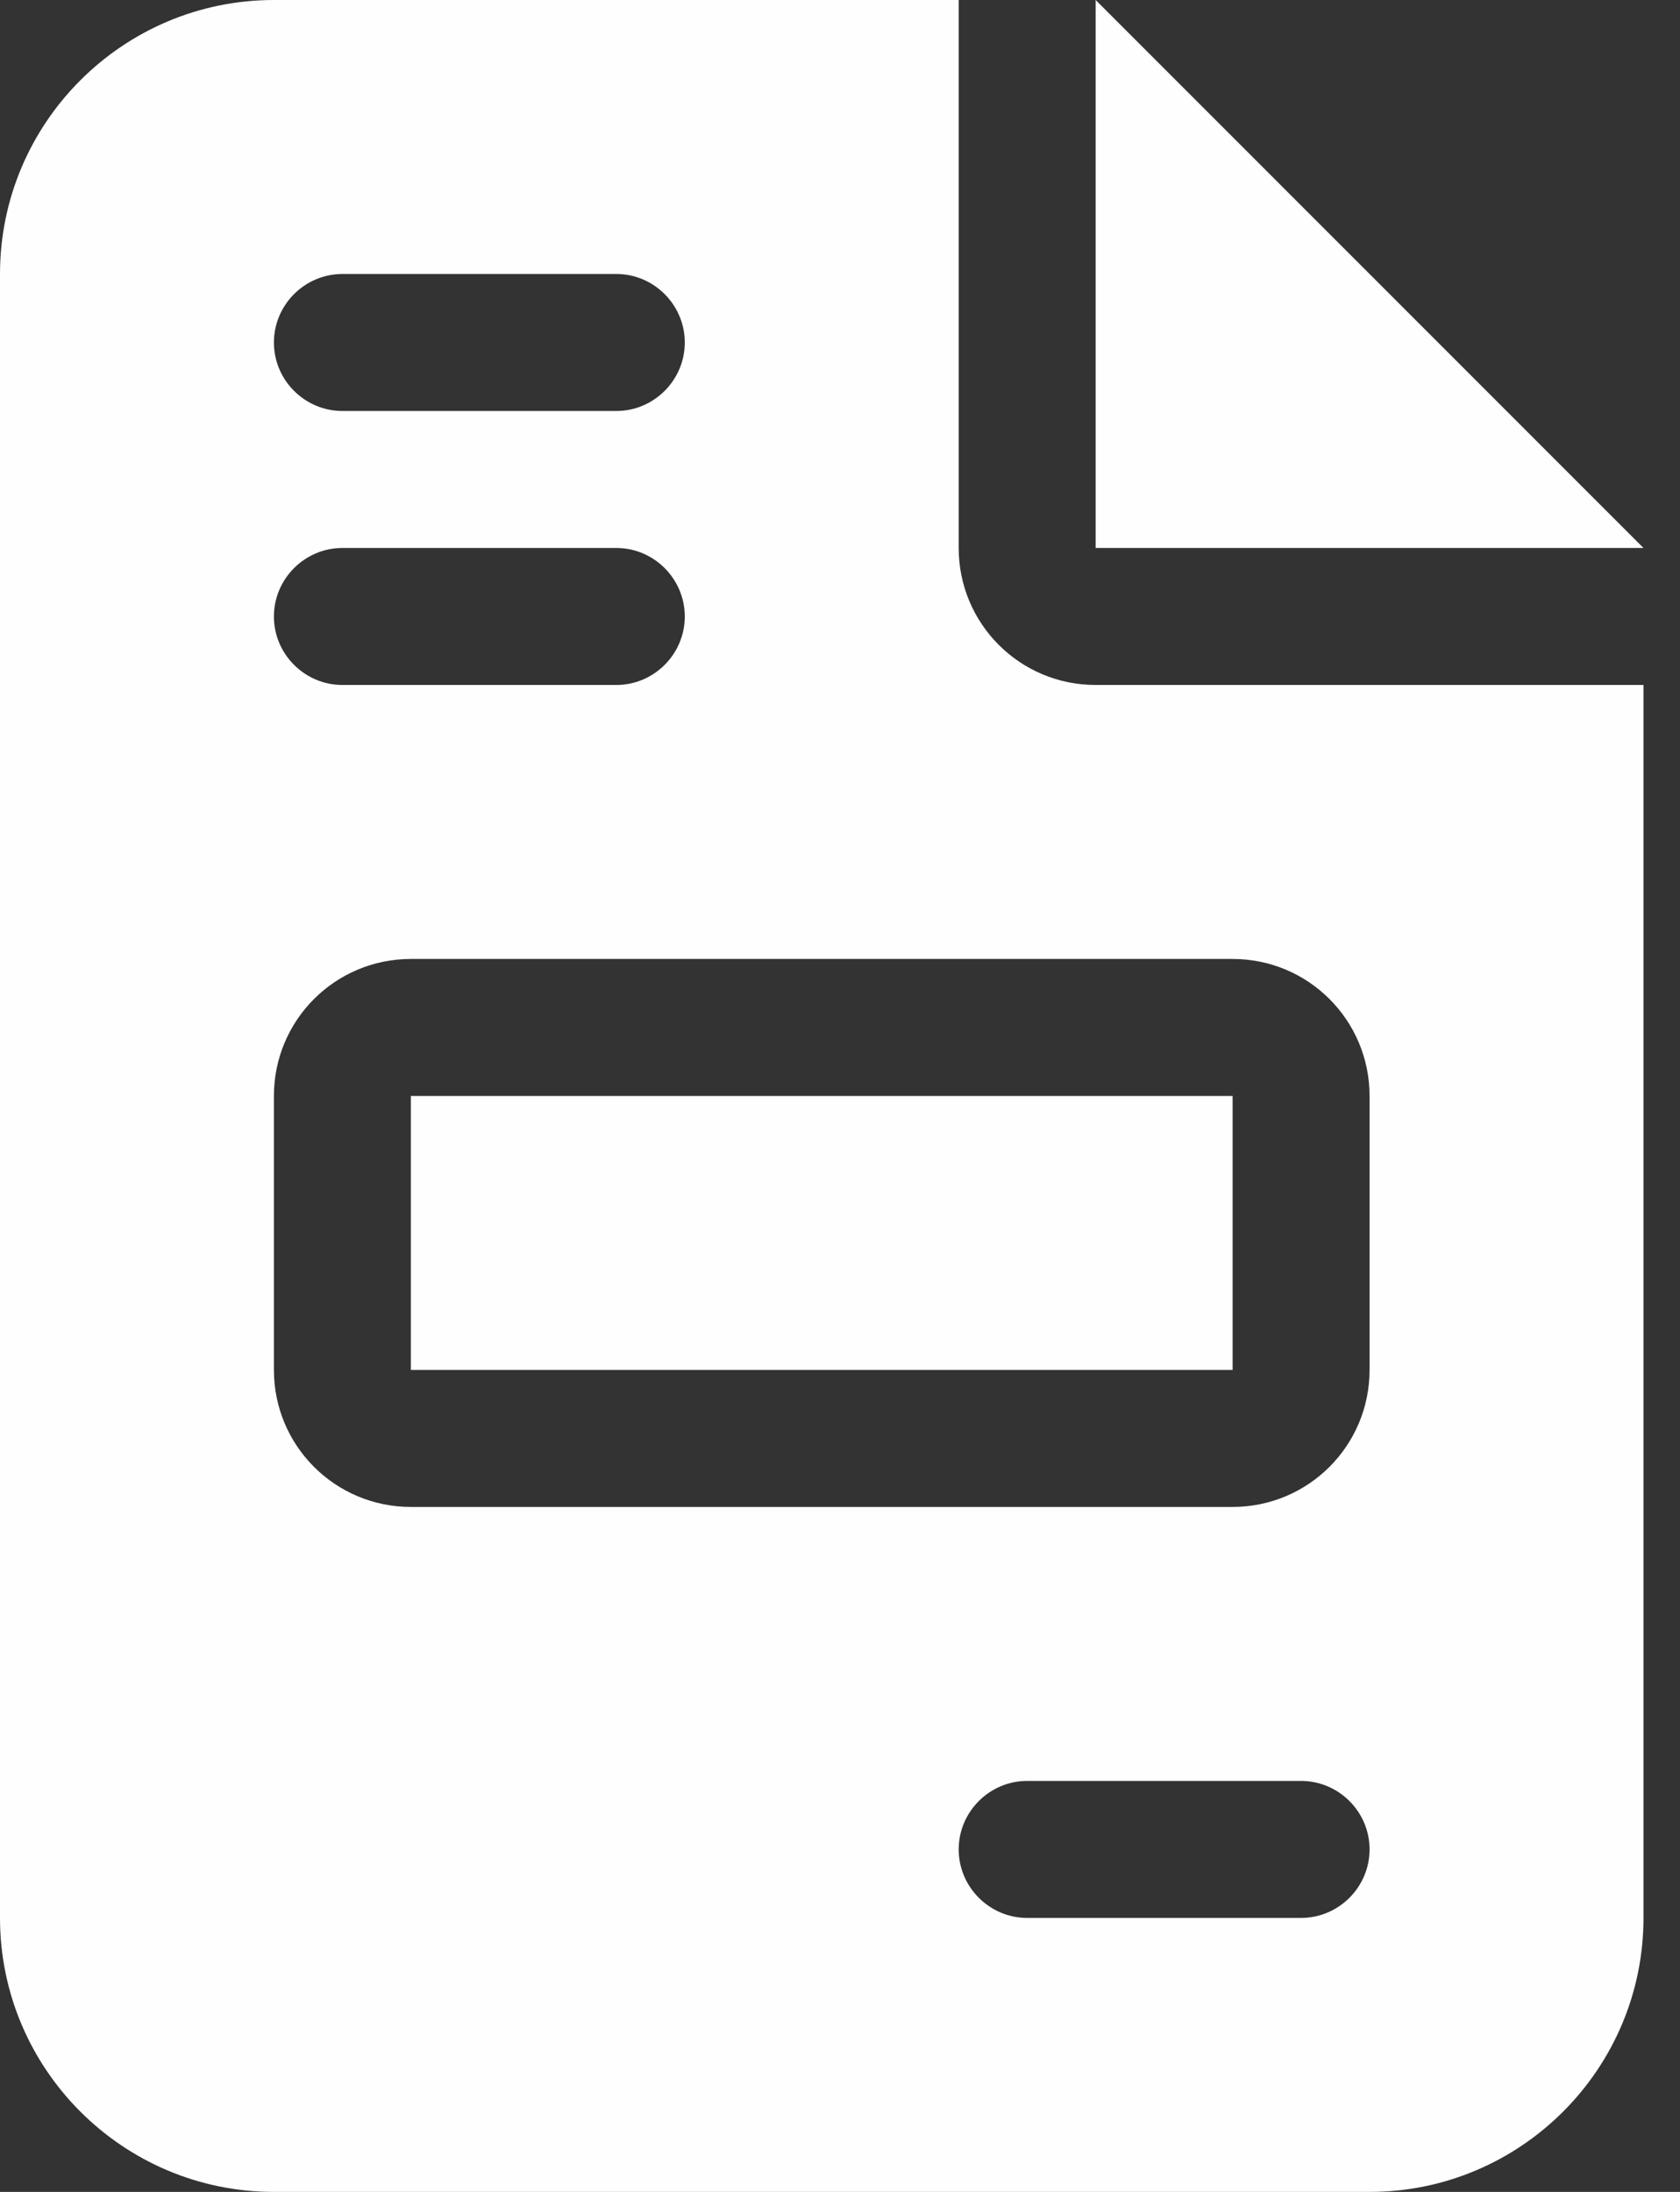 <svg width="23" height="30" viewBox="0 0 23 30" fill="none" xmlns="http://www.w3.org/2000/svg">
<rect x="0" y="0" width="23" height="30" fill="#333333" stroke="none"/>
<path d="M3.75 0C1.682 0 0 1.682 0 3.75V26.25C0 28.318 1.682 30 3.75 30H18.75C20.818 30 22.5 28.318 22.5 26.25V9.375H15C13.963 9.375 13.125 8.537 13.125 7.5V0H3.75ZM15 0V7.5H22.5L15 0ZM4.688 3.75H8.438C8.953 3.75 9.375 4.172 9.375 4.688C9.375 5.203 8.953 5.625 8.438 5.625H4.688C4.172 5.625 3.75 5.203 3.75 4.688C3.75 4.172 4.172 3.75 4.688 3.75ZM4.688 7.5H8.438C8.953 7.5 9.375 7.922 9.375 8.438C9.375 8.953 8.953 9.375 8.438 9.375H4.688C4.172 9.375 3.75 8.953 3.75 8.438C3.75 7.922 4.172 7.5 4.688 7.5ZM5.625 13.125H16.875C17.912 13.125 18.75 13.963 18.75 15V18.75C18.75 19.787 17.912 20.625 16.875 20.625H5.625C4.588 20.625 3.75 19.787 3.75 18.75V15C3.75 13.963 4.588 13.125 5.625 13.125ZM5.625 15V18.75H16.875V15H5.625ZM14.062 24.375H17.812C18.328 24.375 18.75 24.797 18.75 25.312C18.75 25.828 18.328 26.25 17.812 26.25H14.062C13.547 26.25 13.125 25.828 13.125 25.312C13.125 24.797 13.547 24.375 14.062 24.375Z" fill="#FEFEFE"/>
</svg>
